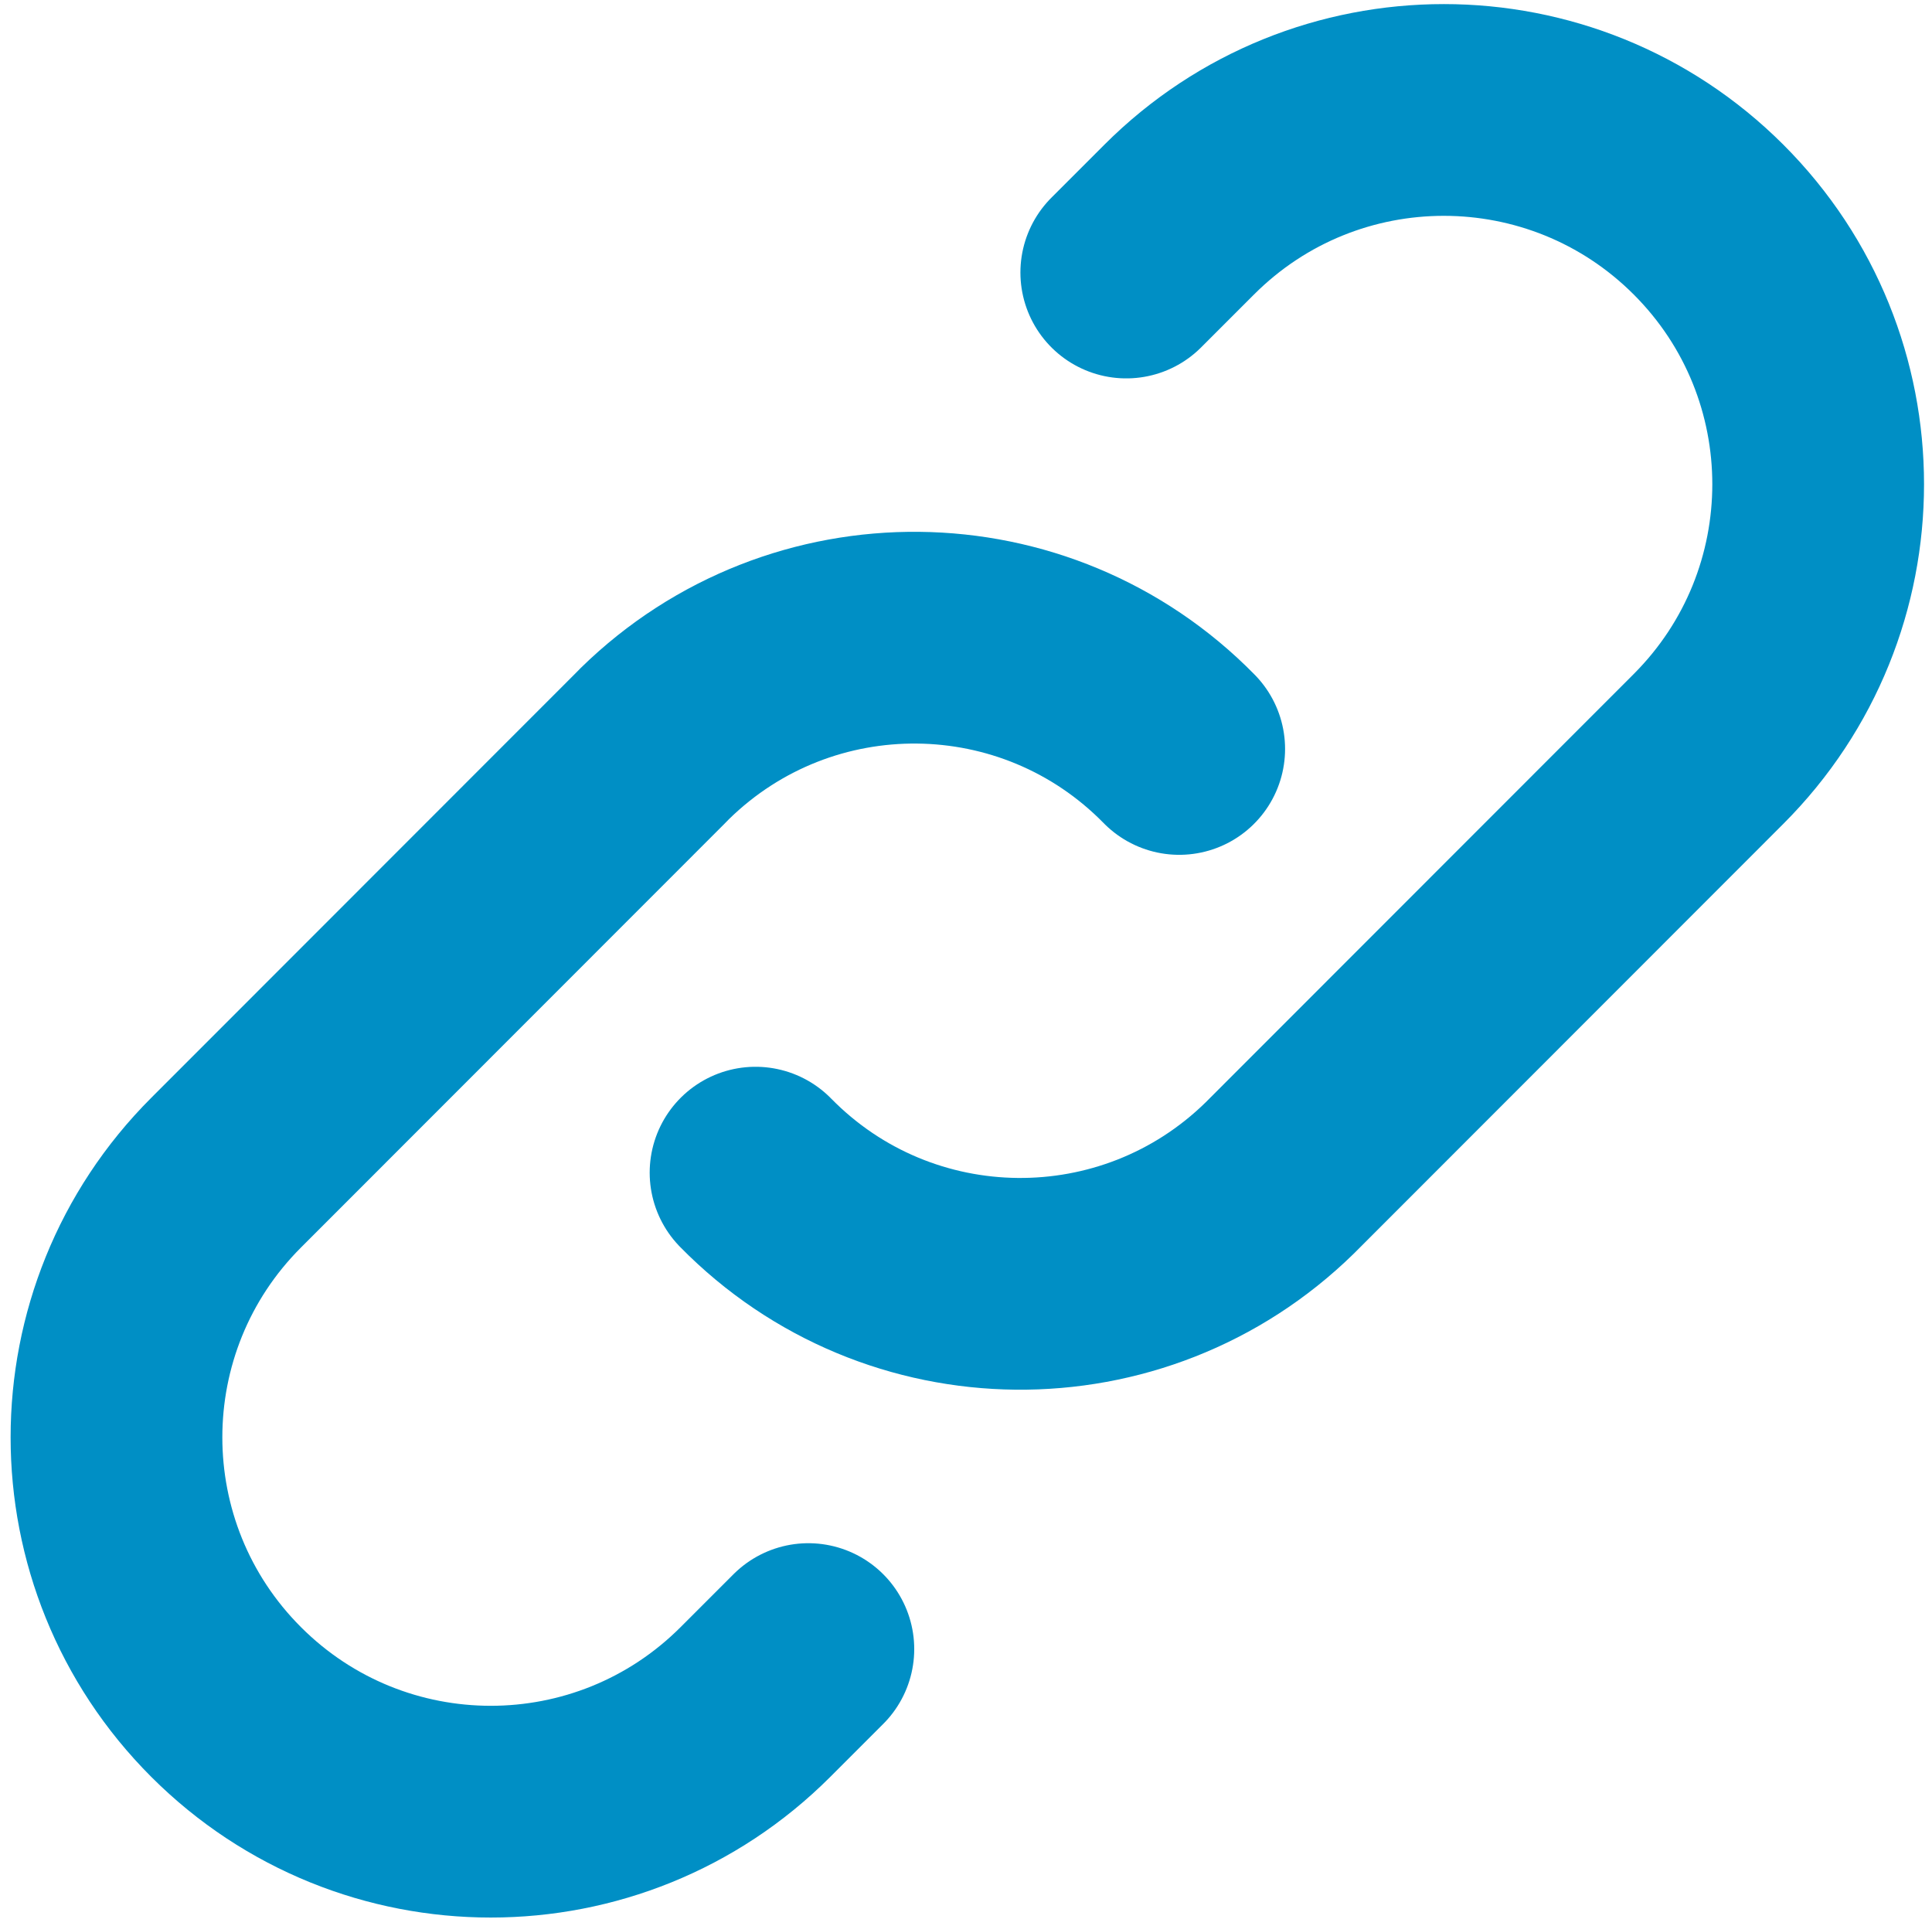 <?xml version="1.0" encoding="utf-8"?>
<!-- Generator: Adobe Illustrator 16.0.0, SVG Export Plug-In . SVG Version: 6.00 Build 0)  -->
<!DOCTYPE svg PUBLIC "-//W3C//DTD SVG 1.1//EN" "http://www.w3.org/Graphics/SVG/1.1/DTD/svg11.dtd">
<svg version="1.1" id="Ebene_1" xmlns="http://www.w3.org/2000/svg" xmlns:xlink="http://www.w3.org/1999/xlink" x="0px" y="0px"
	 width="18.25px" height="18.188px" viewBox="0 0 18.25 18.188" enable-background="new 0 0 18.25 18.188" xml:space="preserve">
<path fill="none" stroke="#008FC5" stroke-width="2" stroke-linecap="round" stroke-linejoin="round" d="M7.137,11.076
	c1.354,1.381,3.57,1.402,4.951,0.051c0.018-0.018,0.033-0.033,0.051-0.051l4-4.002c1.381-1.381,1.381-3.62,0-5s-3.619-1.381-5,0
	l-0.5,0.5"/>
<path fill="none" stroke="#008FC5" stroke-width="2" stroke-linecap="round" stroke-linejoin="round" d="M11.139,7.074
	c-1.354-1.381-3.57-1.404-4.953-0.051C6.17,7.04,6.153,7.057,6.136,7.074l-4,4.002c-1.381,1.381-1.381,3.619,0,5s3.619,1.381,5,0
	l0.5-0.5"/>
</svg>
